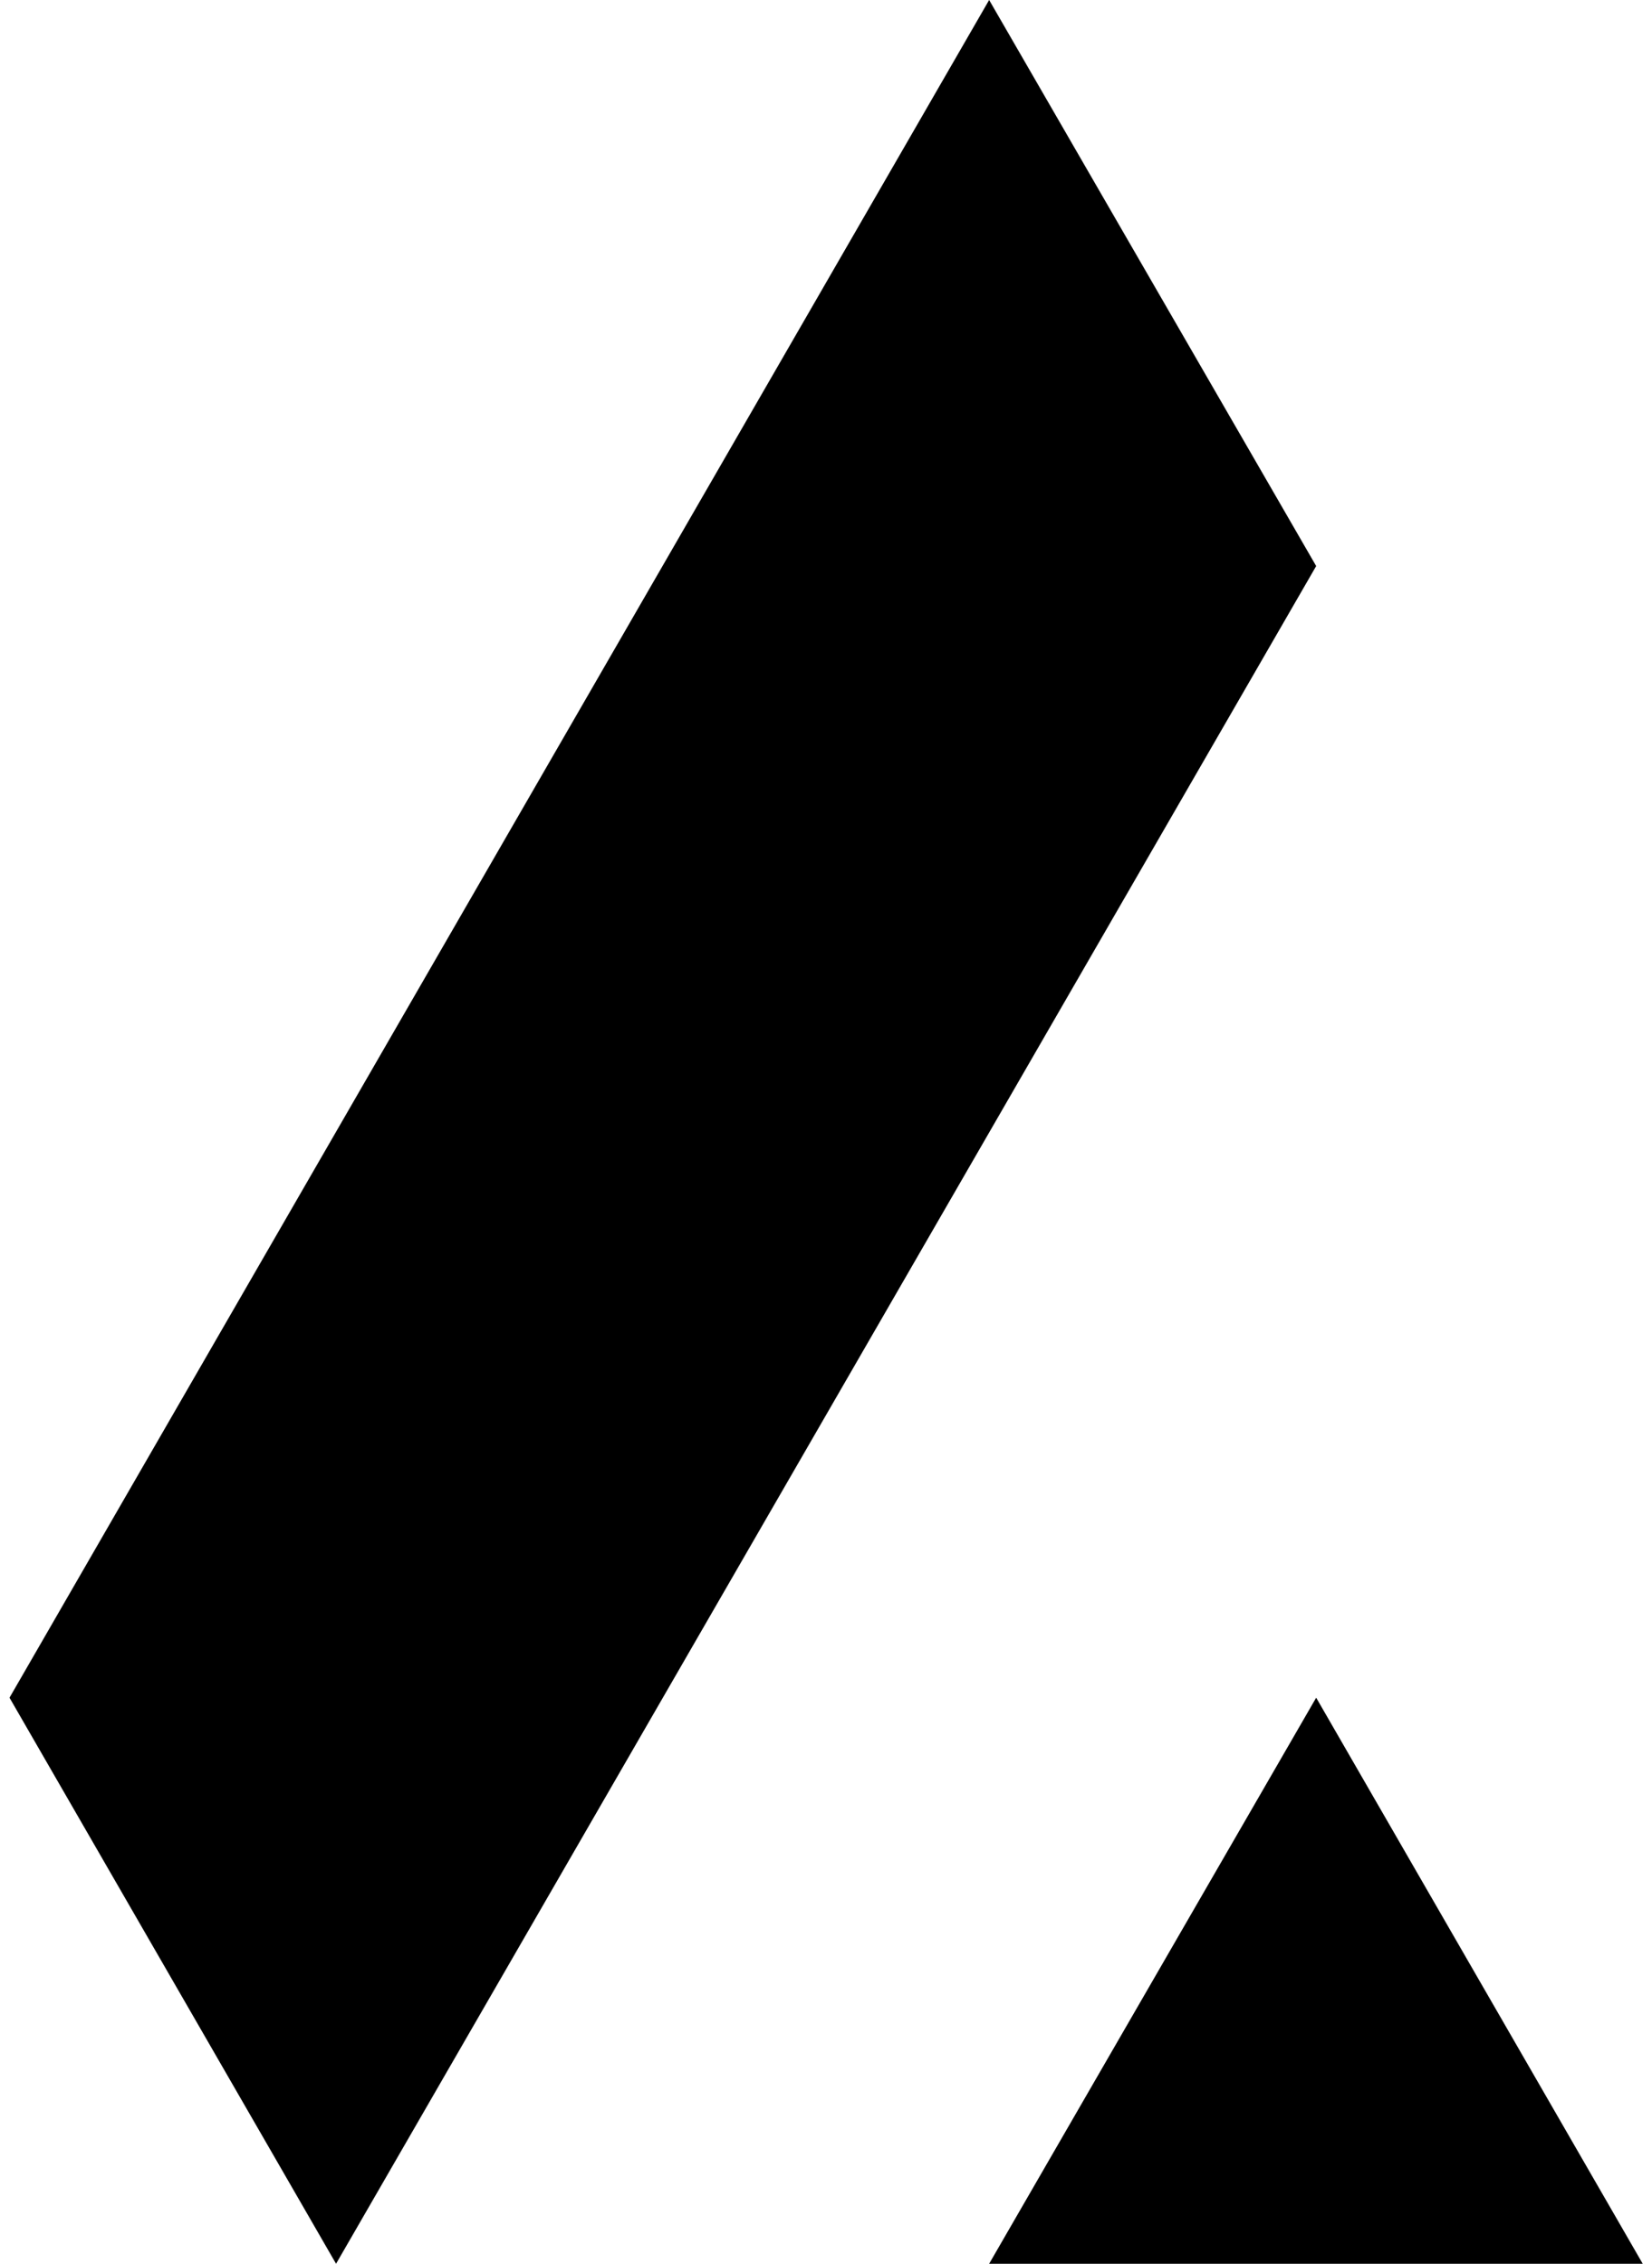 <svg xmlns="http://www.w3.org/2000/svg" width="146" height="200" fill="none" viewBox="0 0 146 200">
  <path fill="#000" d="m87.418 0 28.903 50.01L29.7 200 .84 149.989 87.418 0Zm28.903 149.988-28.903 50.011h57.762l-28.859-50.011Z"/>
</svg>
